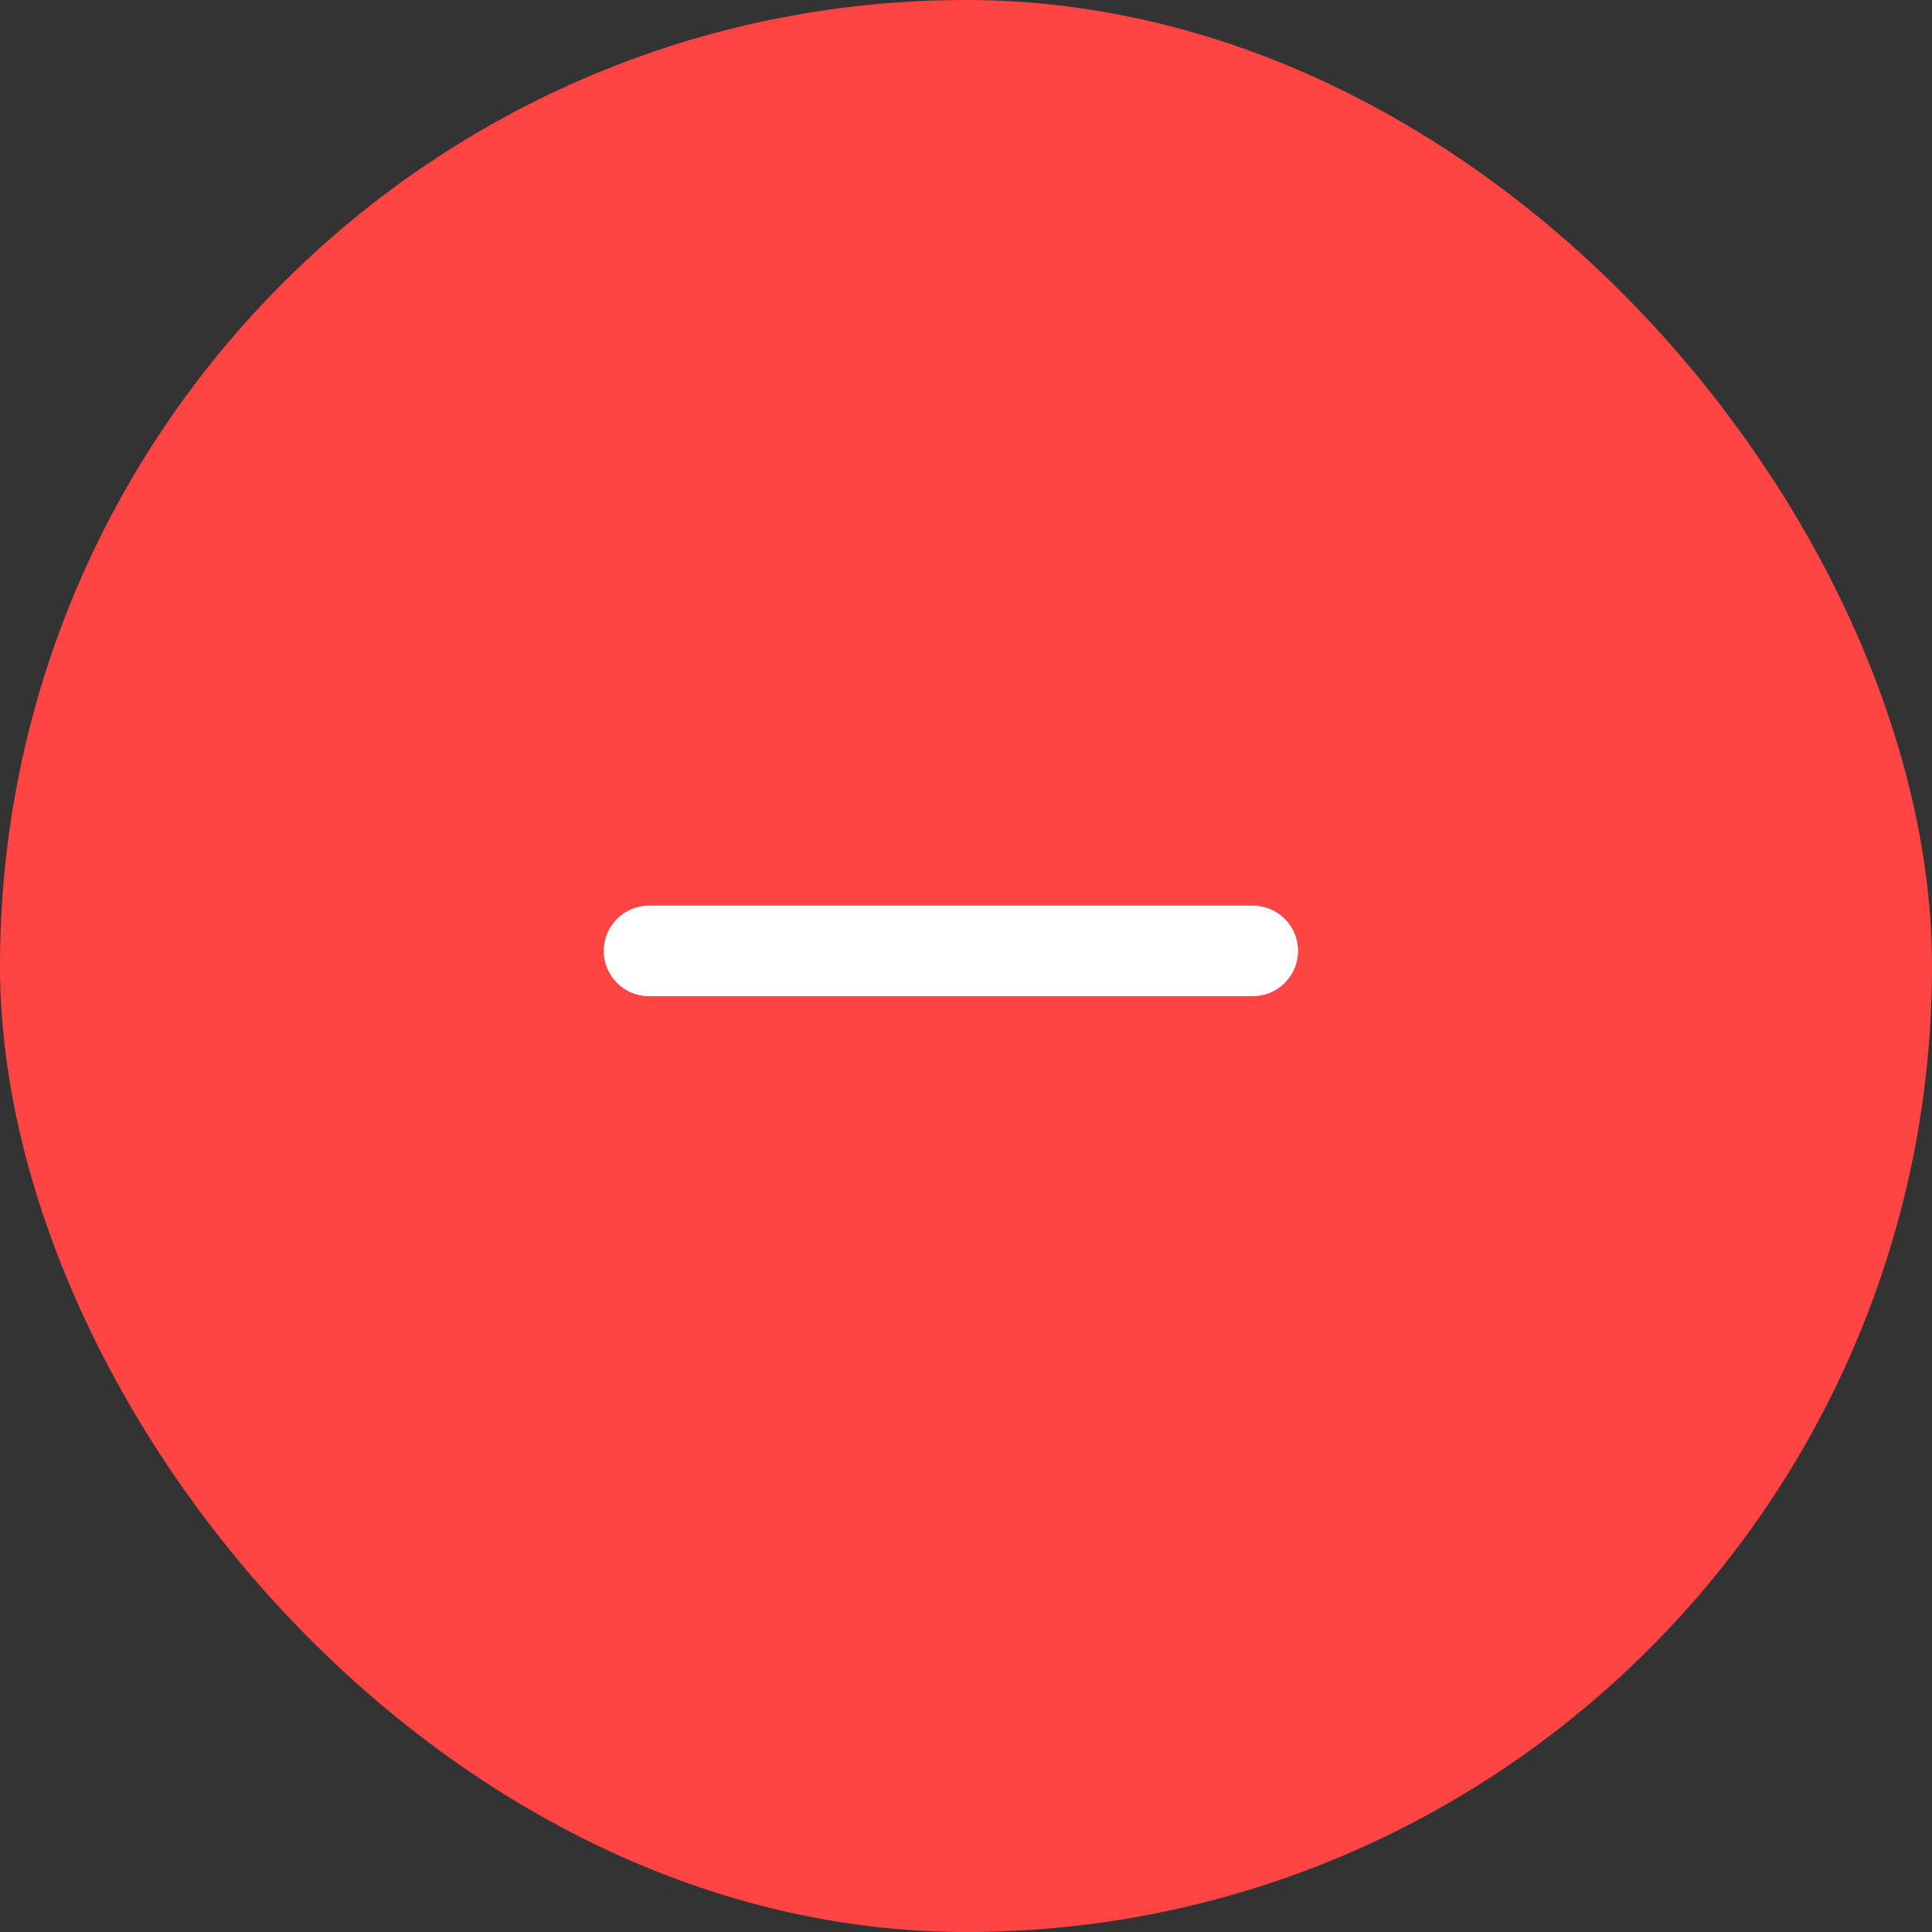 <svg width="48" height="48" viewBox="0 0 48 48" fill="none" xmlns="http://www.w3.org/2000/svg">
<rect x="0" y="0" width="48" height="48" fill="#333333" stroke="none"/>
<rect width="48" height="48" rx="24" fill="#FF4444"/>
<path fill-rule="evenodd" clip-rule="evenodd" d="M15 23.625C15 23.004 15.504 22.5 16.125 22.5H31.125C31.746 22.5 32.25 23.004 32.25 23.625C32.25 24.246 31.746 24.75 31.125 24.75H16.125C15.504 24.75 15 24.246 15 23.625Z" fill="white"/>
</svg>
